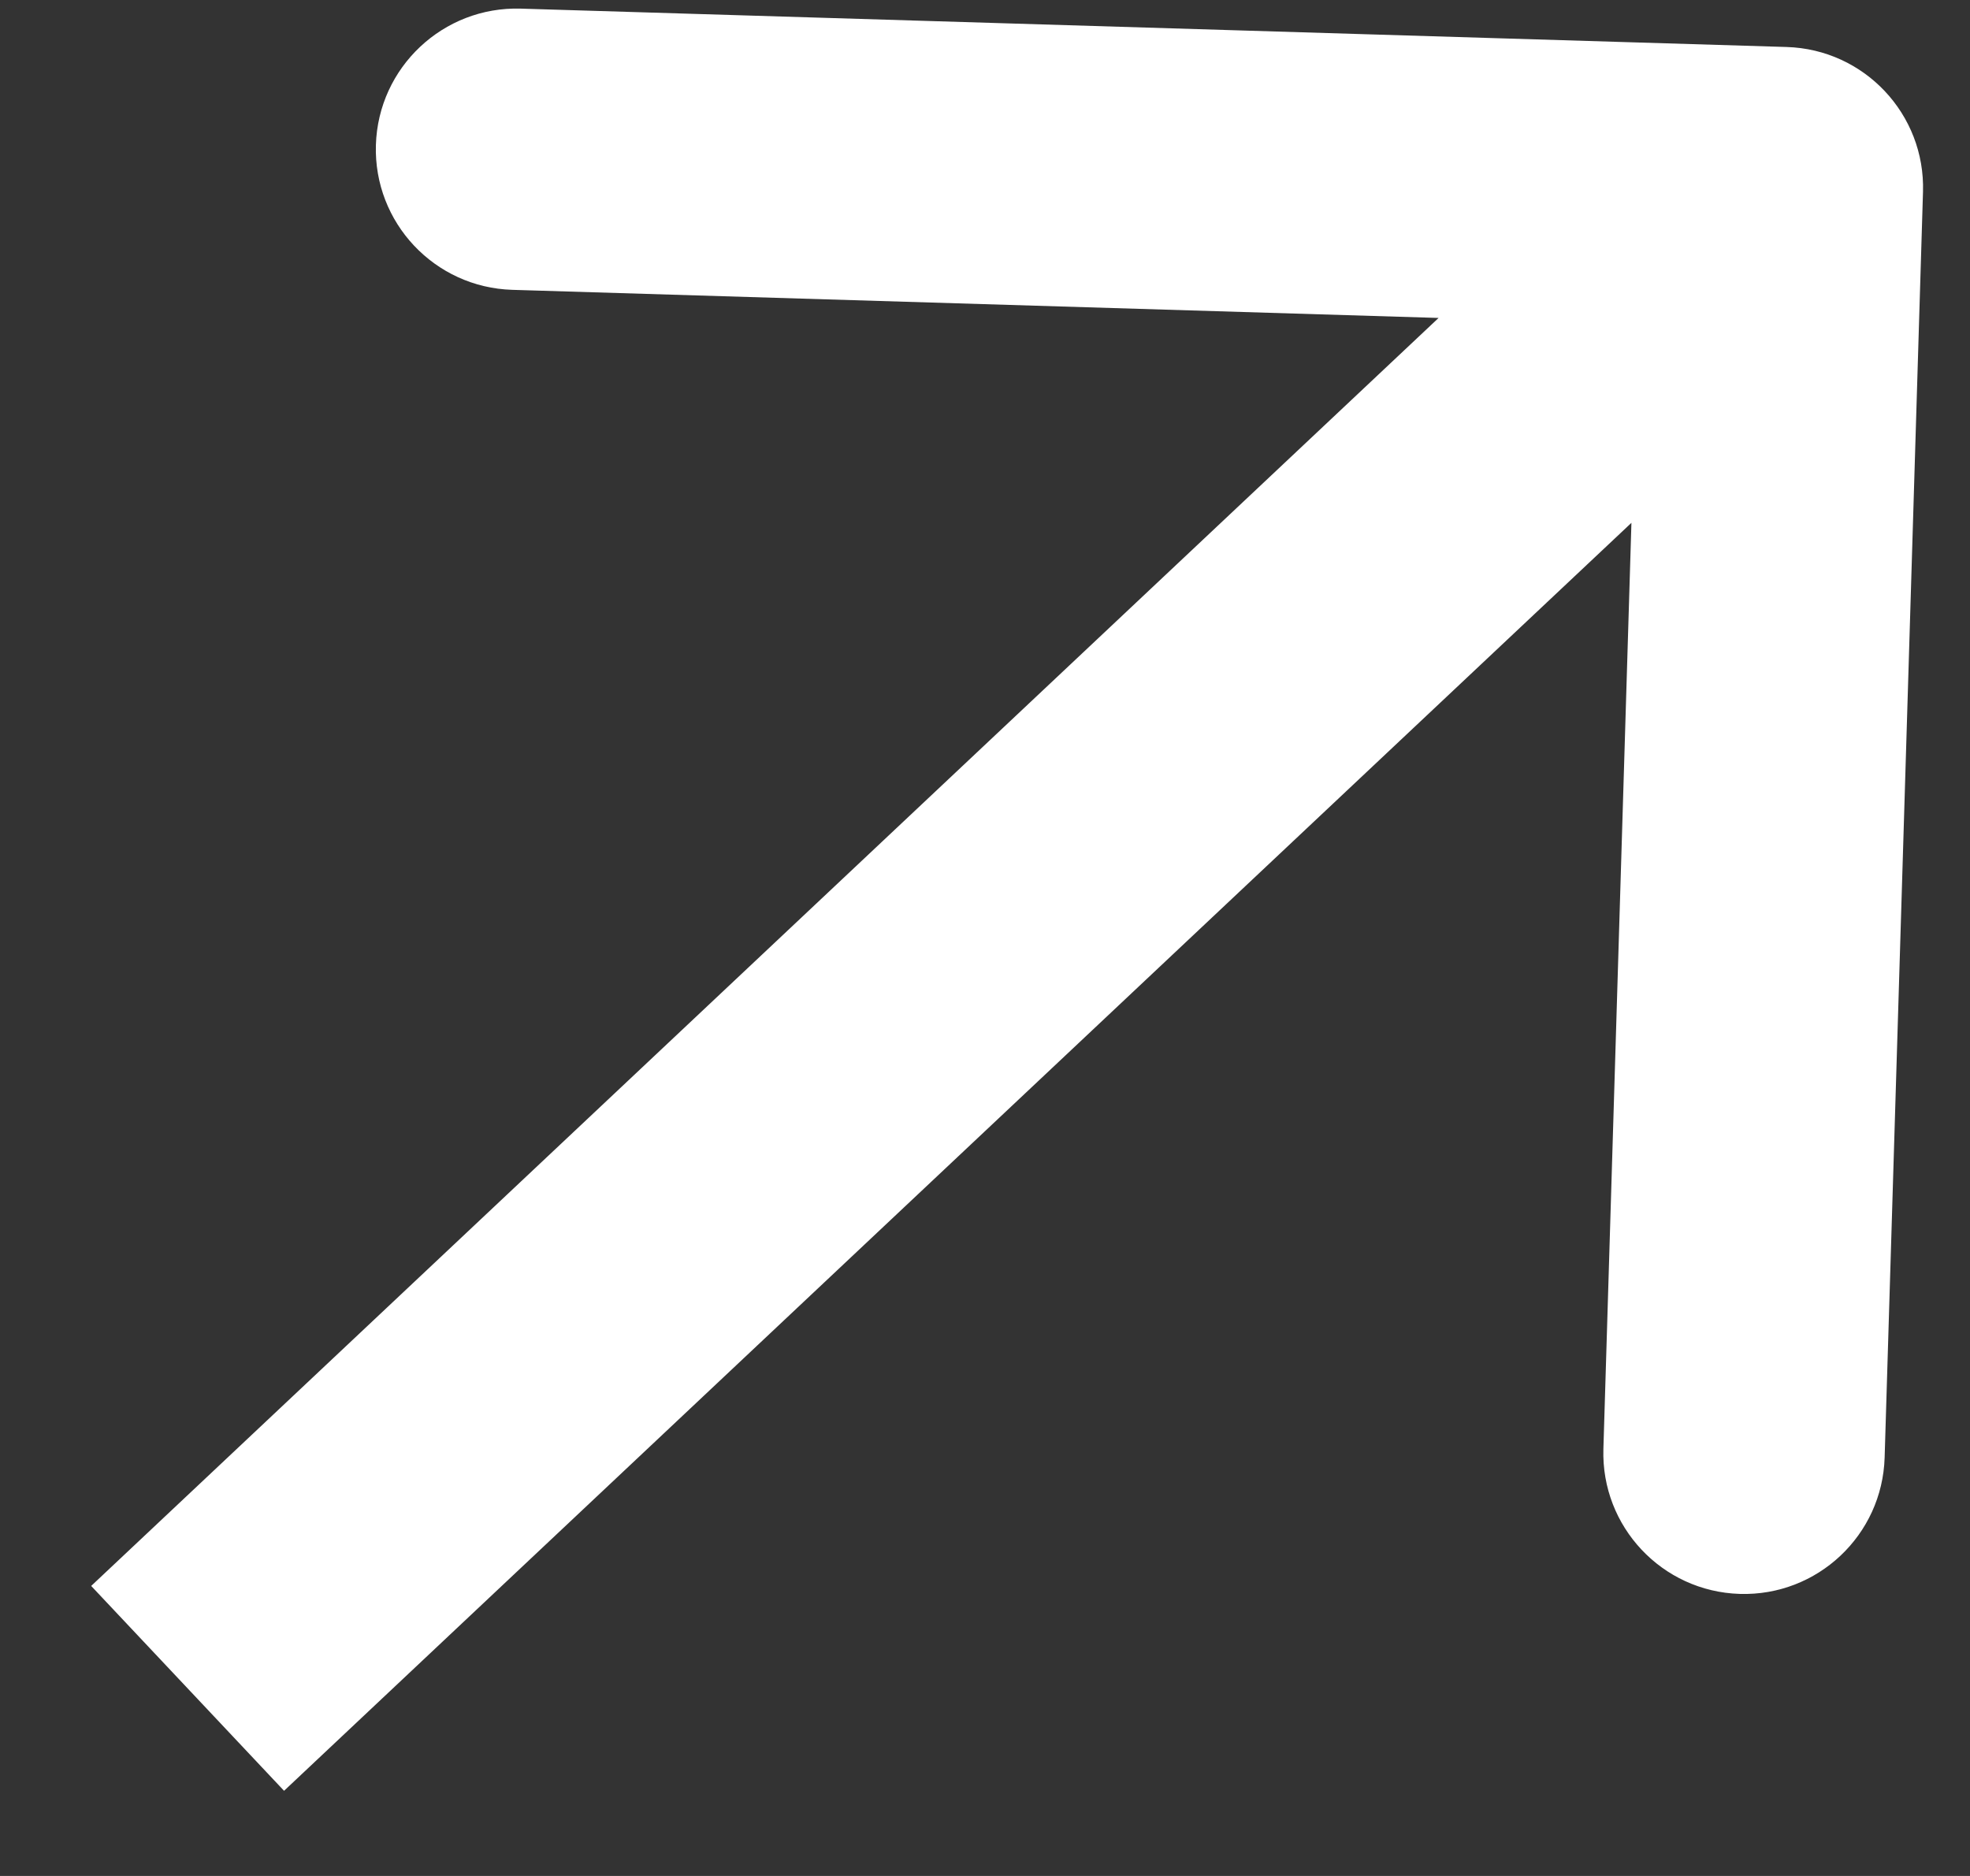 <svg width="21" height="20" viewBox="0 0 21 20" fill="none" xmlns="http://www.w3.org/2000/svg">
<rect x="0" y="0" width="21" height="20" fill="#333333" stroke="none"/>
<path d="M20.499 2.045C20.524 1.217 19.873 0.526 19.045 0.501L5.552 0.092C4.724 0.067 4.032 0.718 4.007 1.546C3.982 2.374 4.633 3.065 5.461 3.09L17.455 3.454L17.092 15.448C17.067 16.276 17.718 16.968 18.546 16.993C19.374 17.018 20.065 16.367 20.09 15.539L20.499 2.045ZM3.028 19.092L20.028 3.092L17.972 0.908L0.972 16.908L3.028 19.092Z" fill="white"/>
</svg>
